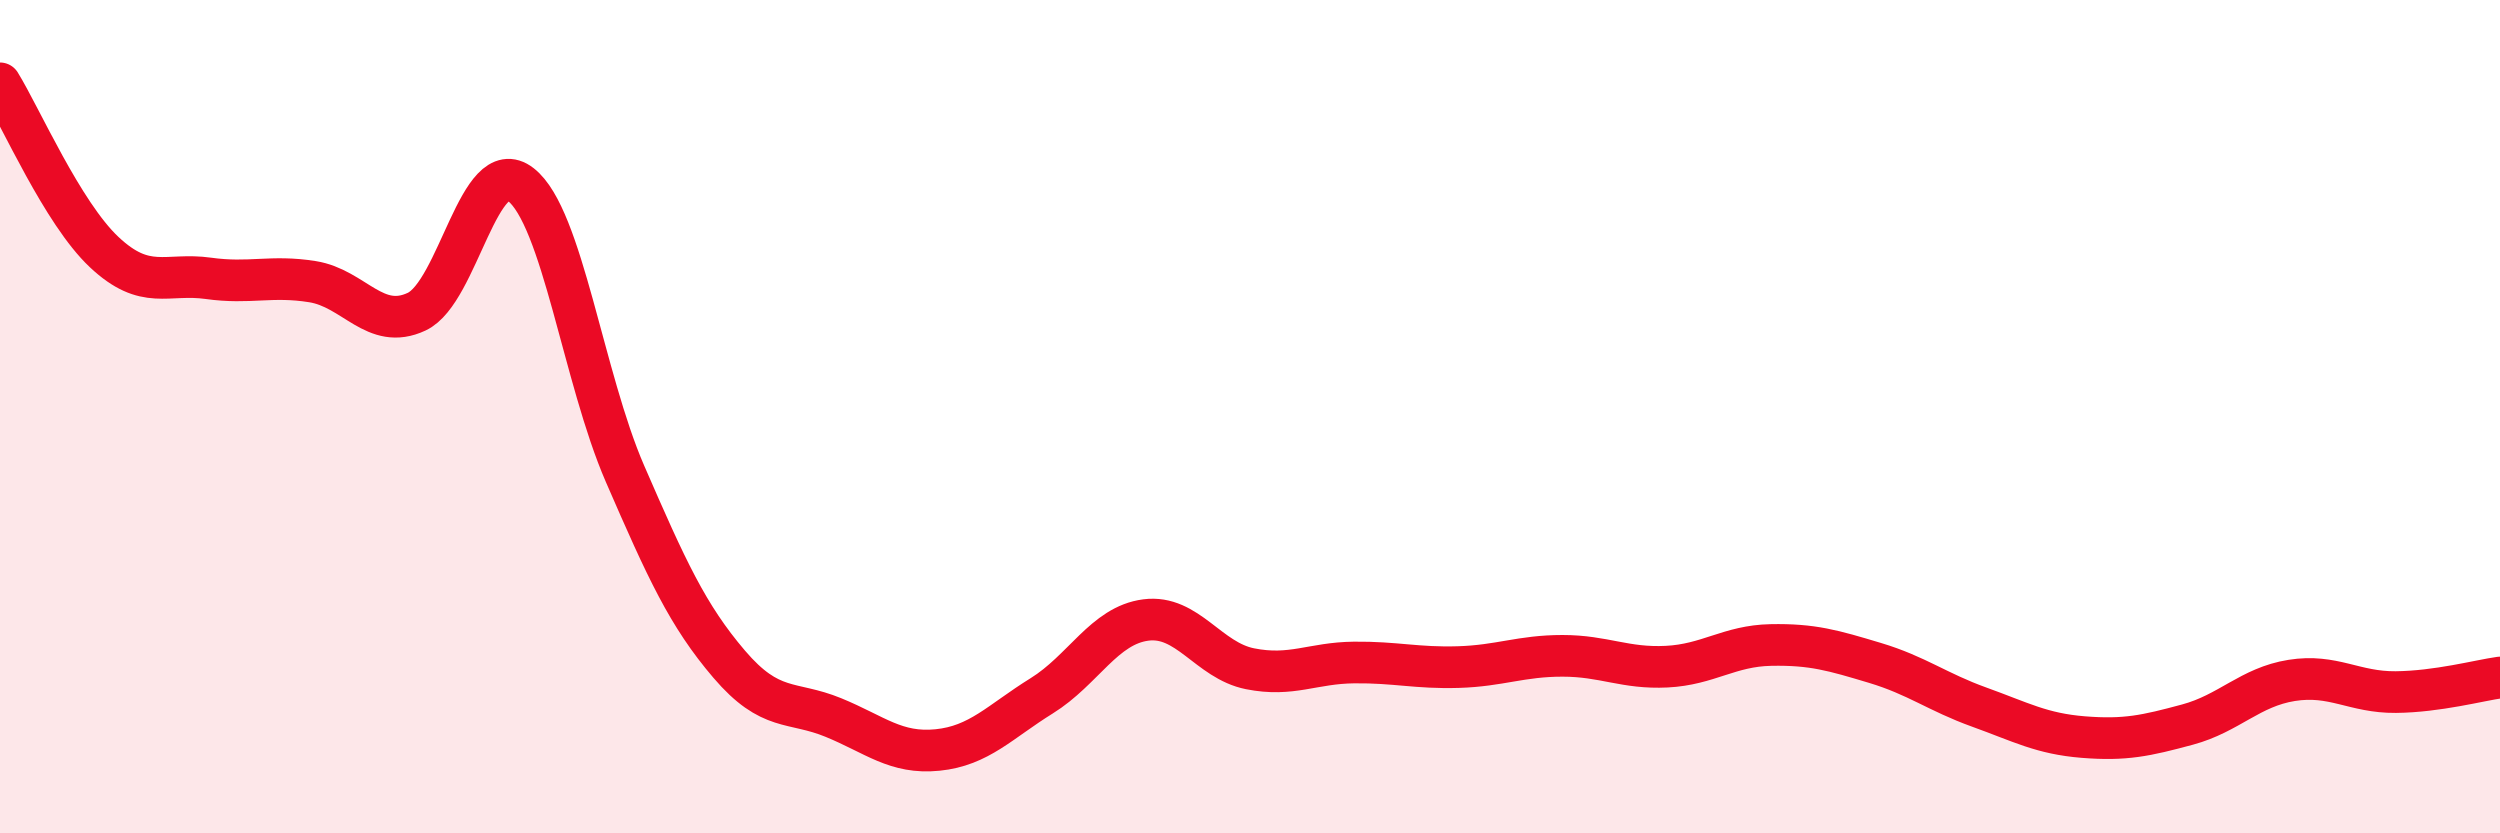 
    <svg width="60" height="20" viewBox="0 0 60 20" xmlns="http://www.w3.org/2000/svg">
      <path
        d="M 0,2 C 0.5,2.81 1.5,5.11 2.5,6.05 C 3.5,6.99 4,6.54 5,6.68 C 6,6.82 6.5,6.6 7.5,6.76 C 8.5,6.92 9,7.95 10,7.48 C 11,7.01 11.5,3.65 12.5,4.43 C 13.5,5.21 14,9.07 15,11.37 C 16,13.67 16.5,14.77 17.5,15.94 C 18.5,17.11 19,16.81 20,17.22 C 21,17.63 21.5,18.1 22.5,18 C 23.5,17.9 24,17.32 25,16.7 C 26,16.08 26.5,15.01 27.5,14.88 C 28.5,14.75 29,15.85 30,16.05 C 31,16.25 31.5,15.91 32.5,15.9 C 33.5,15.89 34,16.04 35,16.01 C 36,15.98 36.5,15.74 37.5,15.74 C 38.5,15.74 39,16.05 40,16 C 41,15.95 41.5,15.5 42.5,15.48 C 43.5,15.46 44,15.61 45,15.91 C 46,16.21 46.5,16.61 47.5,16.97 C 48.5,17.33 49,17.61 50,17.69 C 51,17.77 51.5,17.66 52.5,17.39 C 53.5,17.12 54,16.49 55,16.33 C 56,16.17 56.5,16.62 57.5,16.61 C 58.5,16.6 59.5,16.33 60,16.26L60 20L0 20Z"
        fill="#EB0A25"
        opacity="0.1"
        stroke-linecap="round"
        stroke-linejoin="round"
      />
      <path
        d="M 0,2 C 0.5,2.81 1.5,5.11 2.5,6.05 C 3.5,6.99 4,6.54 5,6.68 C 6,6.82 6.5,6.6 7.5,6.76 C 8.5,6.92 9,7.95 10,7.48 C 11,7.01 11.5,3.65 12.5,4.43 C 13.5,5.21 14,9.07 15,11.37 C 16,13.67 16.5,14.77 17.5,15.94 C 18.5,17.11 19,16.81 20,17.22 C 21,17.63 21.5,18.1 22.5,18 C 23.5,17.9 24,17.32 25,16.7 C 26,16.08 26.5,15.01 27.5,14.88 C 28.5,14.75 29,15.85 30,16.05 C 31,16.25 31.5,15.91 32.5,15.9 C 33.5,15.89 34,16.04 35,16.01 C 36,15.98 36.5,15.74 37.5,15.74 C 38.5,15.74 39,16.05 40,16 C 41,15.95 41.5,15.5 42.5,15.48 C 43.5,15.46 44,15.61 45,15.91 C 46,16.21 46.5,16.61 47.5,16.97 C 48.5,17.33 49,17.61 50,17.69 C 51,17.77 51.5,17.66 52.5,17.39 C 53.5,17.12 54,16.49 55,16.33 C 56,16.17 56.5,16.62 57.5,16.61 C 58.5,16.6 59.5,16.33 60,16.26"
        stroke="#EB0A25"
        stroke-width="1"
        fill="none"
        stroke-linecap="round"
        stroke-linejoin="round"
      />
    </svg>
  